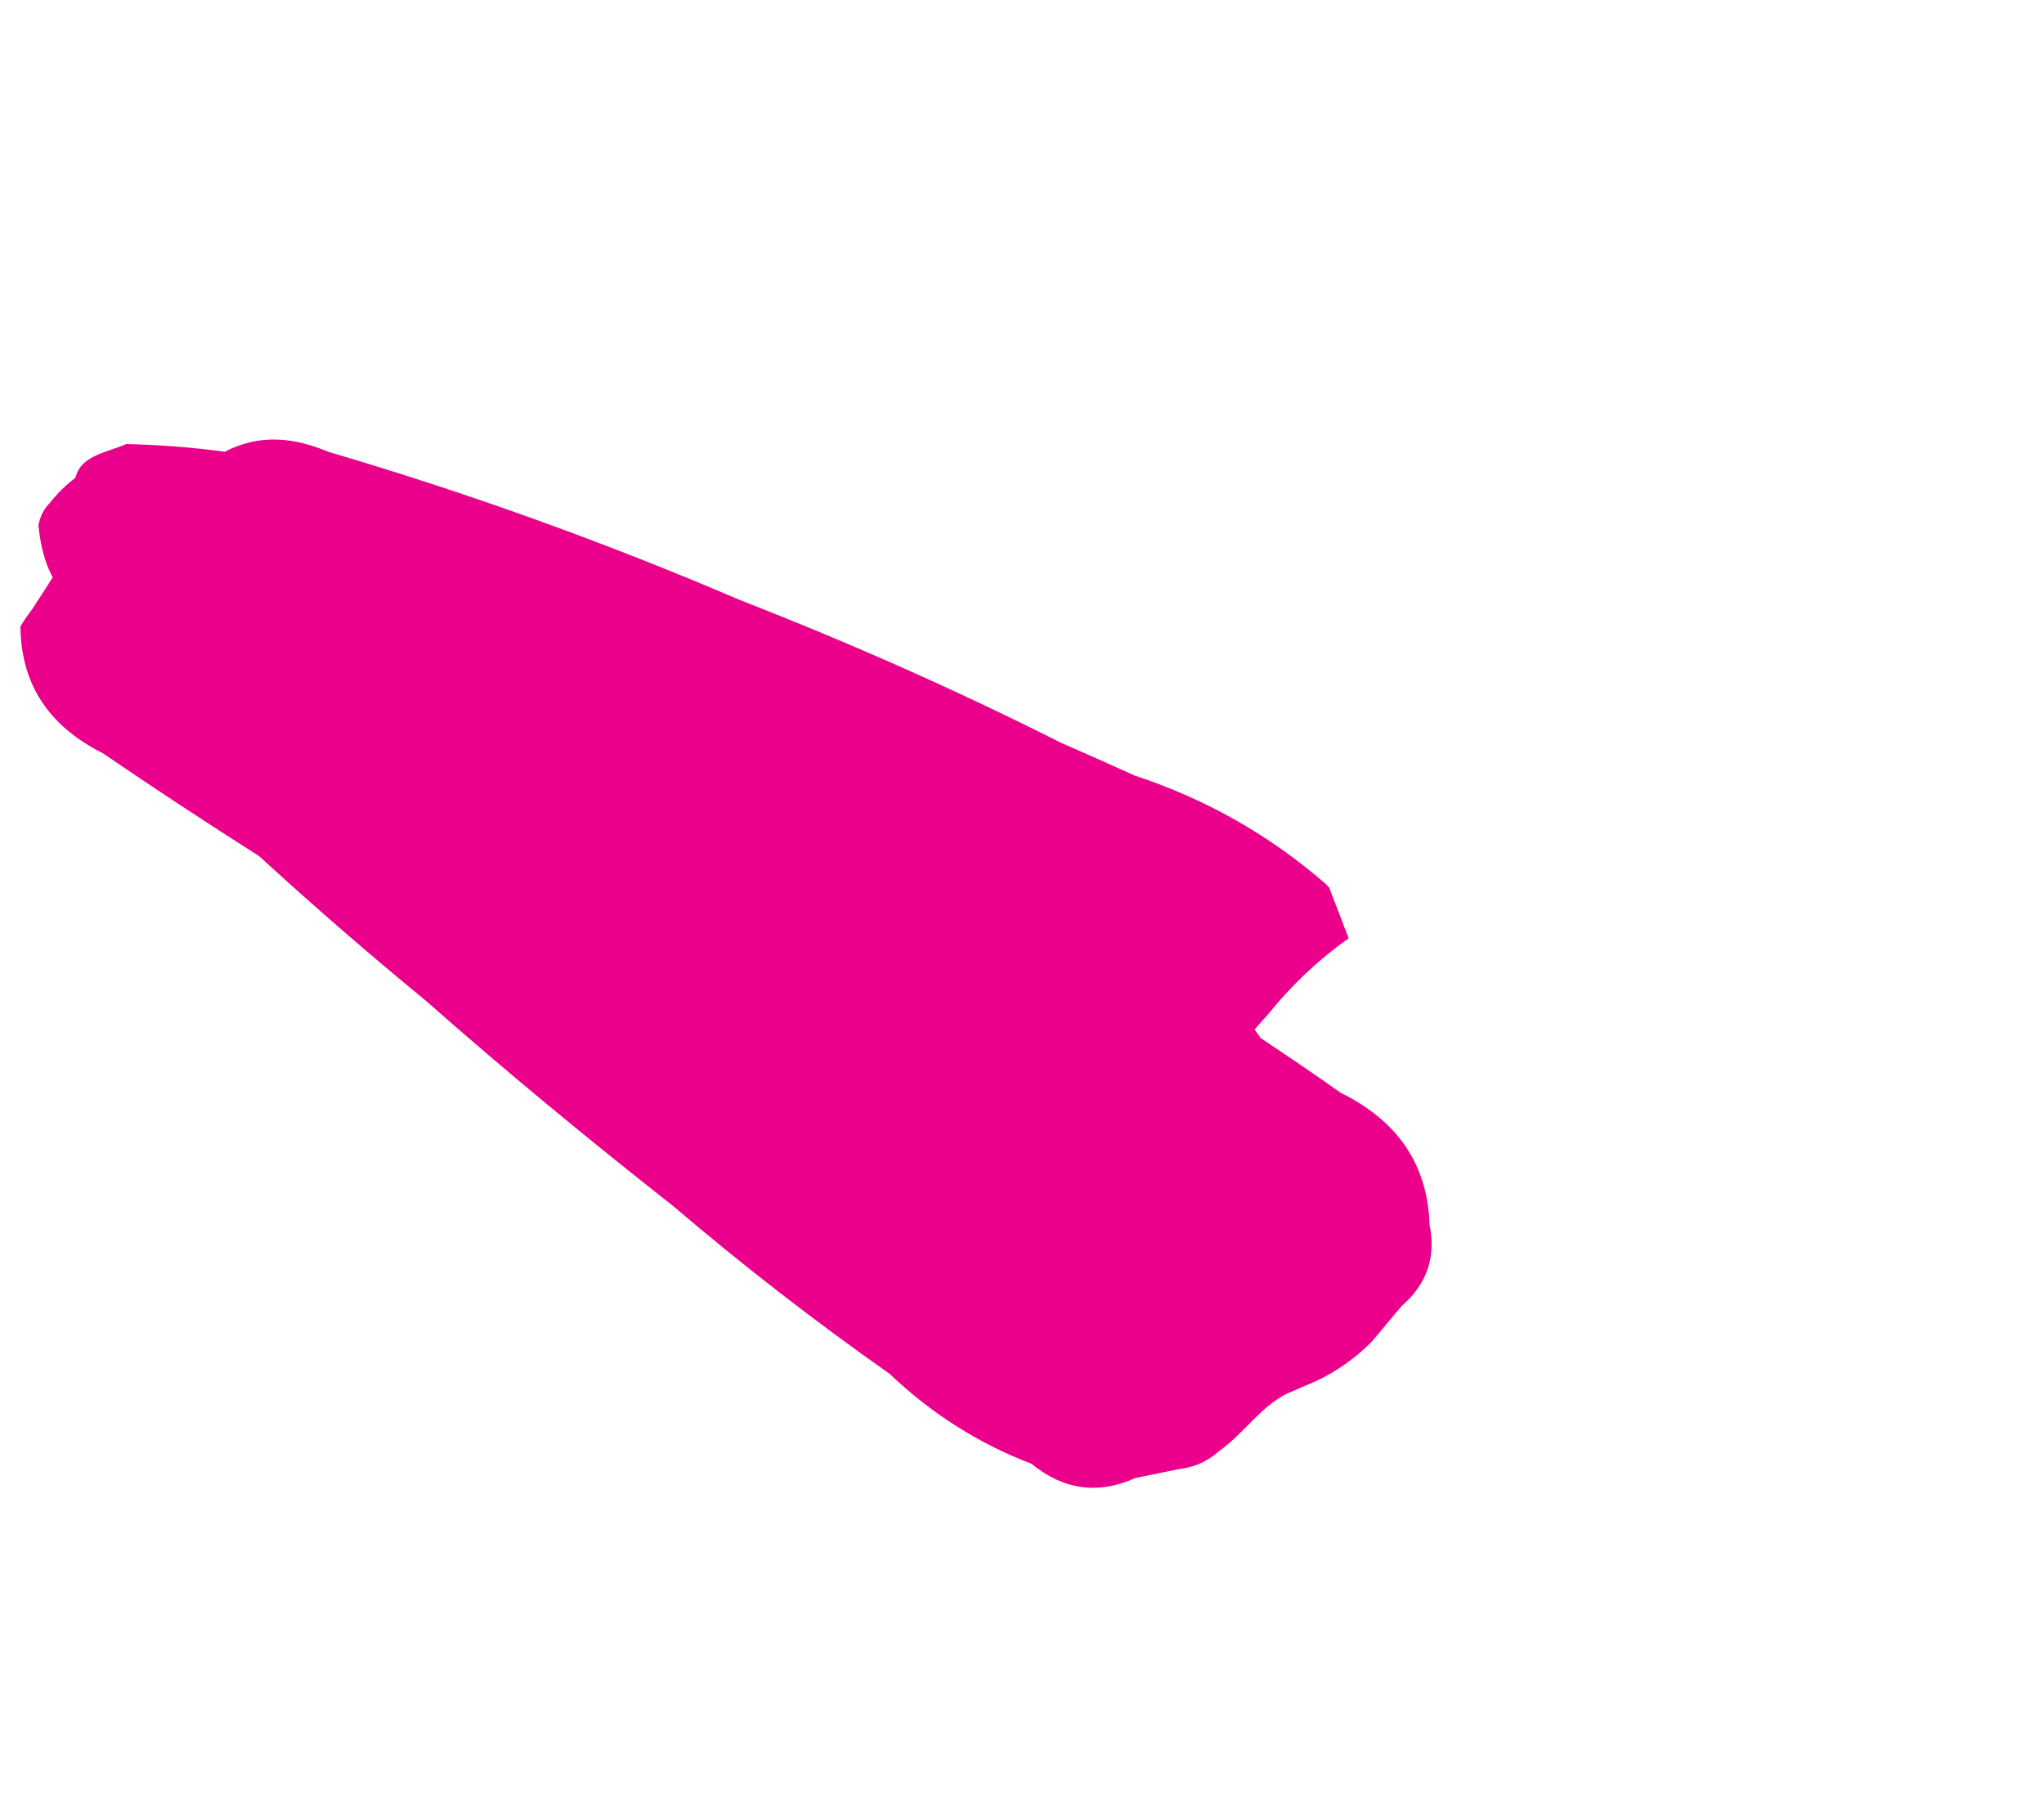 <svg xmlns="http://www.w3.org/2000/svg" xmlns:xlink="http://www.w3.org/1999/xlink" id="Layer_15" x="0px" y="0px" viewBox="0 0 500 440" style="enable-background:new 0 0 500 440;" xml:space="preserve"><style type="text/css">	.st0{fill:#EB008B;}</style><path class="st0" d="M349.7,299.5c-0.5-14.6-7.7-25.3-21.7-32.2c-6.5-4.6-13-9-19.6-13.4c-0.5-0.7-1-1.4-1.5-2.1 c1-1.2,2.1-2.4,3.1-3.5c5.8-7.2,12.4-13.5,19.9-18.8c-1.6-4.2-3.2-8.4-4.8-12.5c-0.3-0.2-0.5-0.5-0.8-0.8 c-13.8-12-29.4-20.8-46.7-26.5c-6-2.7-12-5.4-18-8c-25.6-12.9-51.8-24.5-78.5-34.9c-32.9-14.1-66.5-26.2-100.8-36.3 c-8.2-3.5-15.6-3.9-22.2-1.4c0,0,0,0,0,0c0,0,0,0,0,0c-1,0.4-2.1,0.8-3.1,1.4c-7.9-1.1-16-1.7-24.1-1.9c-4.3,1.9-10.4,2.7-12.1,7.2 c-0.1,0.4-0.3,0.7-0.4,1.1c-2.3,1.7-4.4,3.8-6.2,6.1c-1.5,1.5-2.4,3.3-2.8,5.5c0.4,4,1.2,7.6,2.6,10.9c0,0.1,0,0.1,0,0.1 c0,0,0,0,0,0c0,0,0,0,0,0c0,0,0.1,0,0.1,0c0.2,0.6,0.5,1.2,0.8,1.7c-1.7,2.7-3.4,5.3-5.1,7.9c-1,1.3-1.9,2.6-2.8,4.1c0,0,0,0,0,0 c0,0,0,0,0,0c0.1,14,6.8,24.3,20.1,31c12.6,8.6,25.4,17,38.3,25.2c13.2,12.1,26.8,23.9,40.7,35.3c19.7,17.4,40,34.1,60.6,50.3 c17,14.5,34.7,28.2,52.9,41c10.2,9.7,21.8,17.1,34.7,22c7.8,6.4,16.3,7.6,25.4,3.5c3.6-0.7,7.2-1.5,10.7-2.2 c3.7-0.4,6.9-1.8,9.8-4.4c6-4.2,9.9-10.6,16.5-14l7.2-3.1c5.1-2.4,9.6-5.6,13.6-9.6c2.5-2.9,4.9-5.9,7.4-8.8 C349.1,314,351.3,307.4,349.7,299.5z"></path></svg>